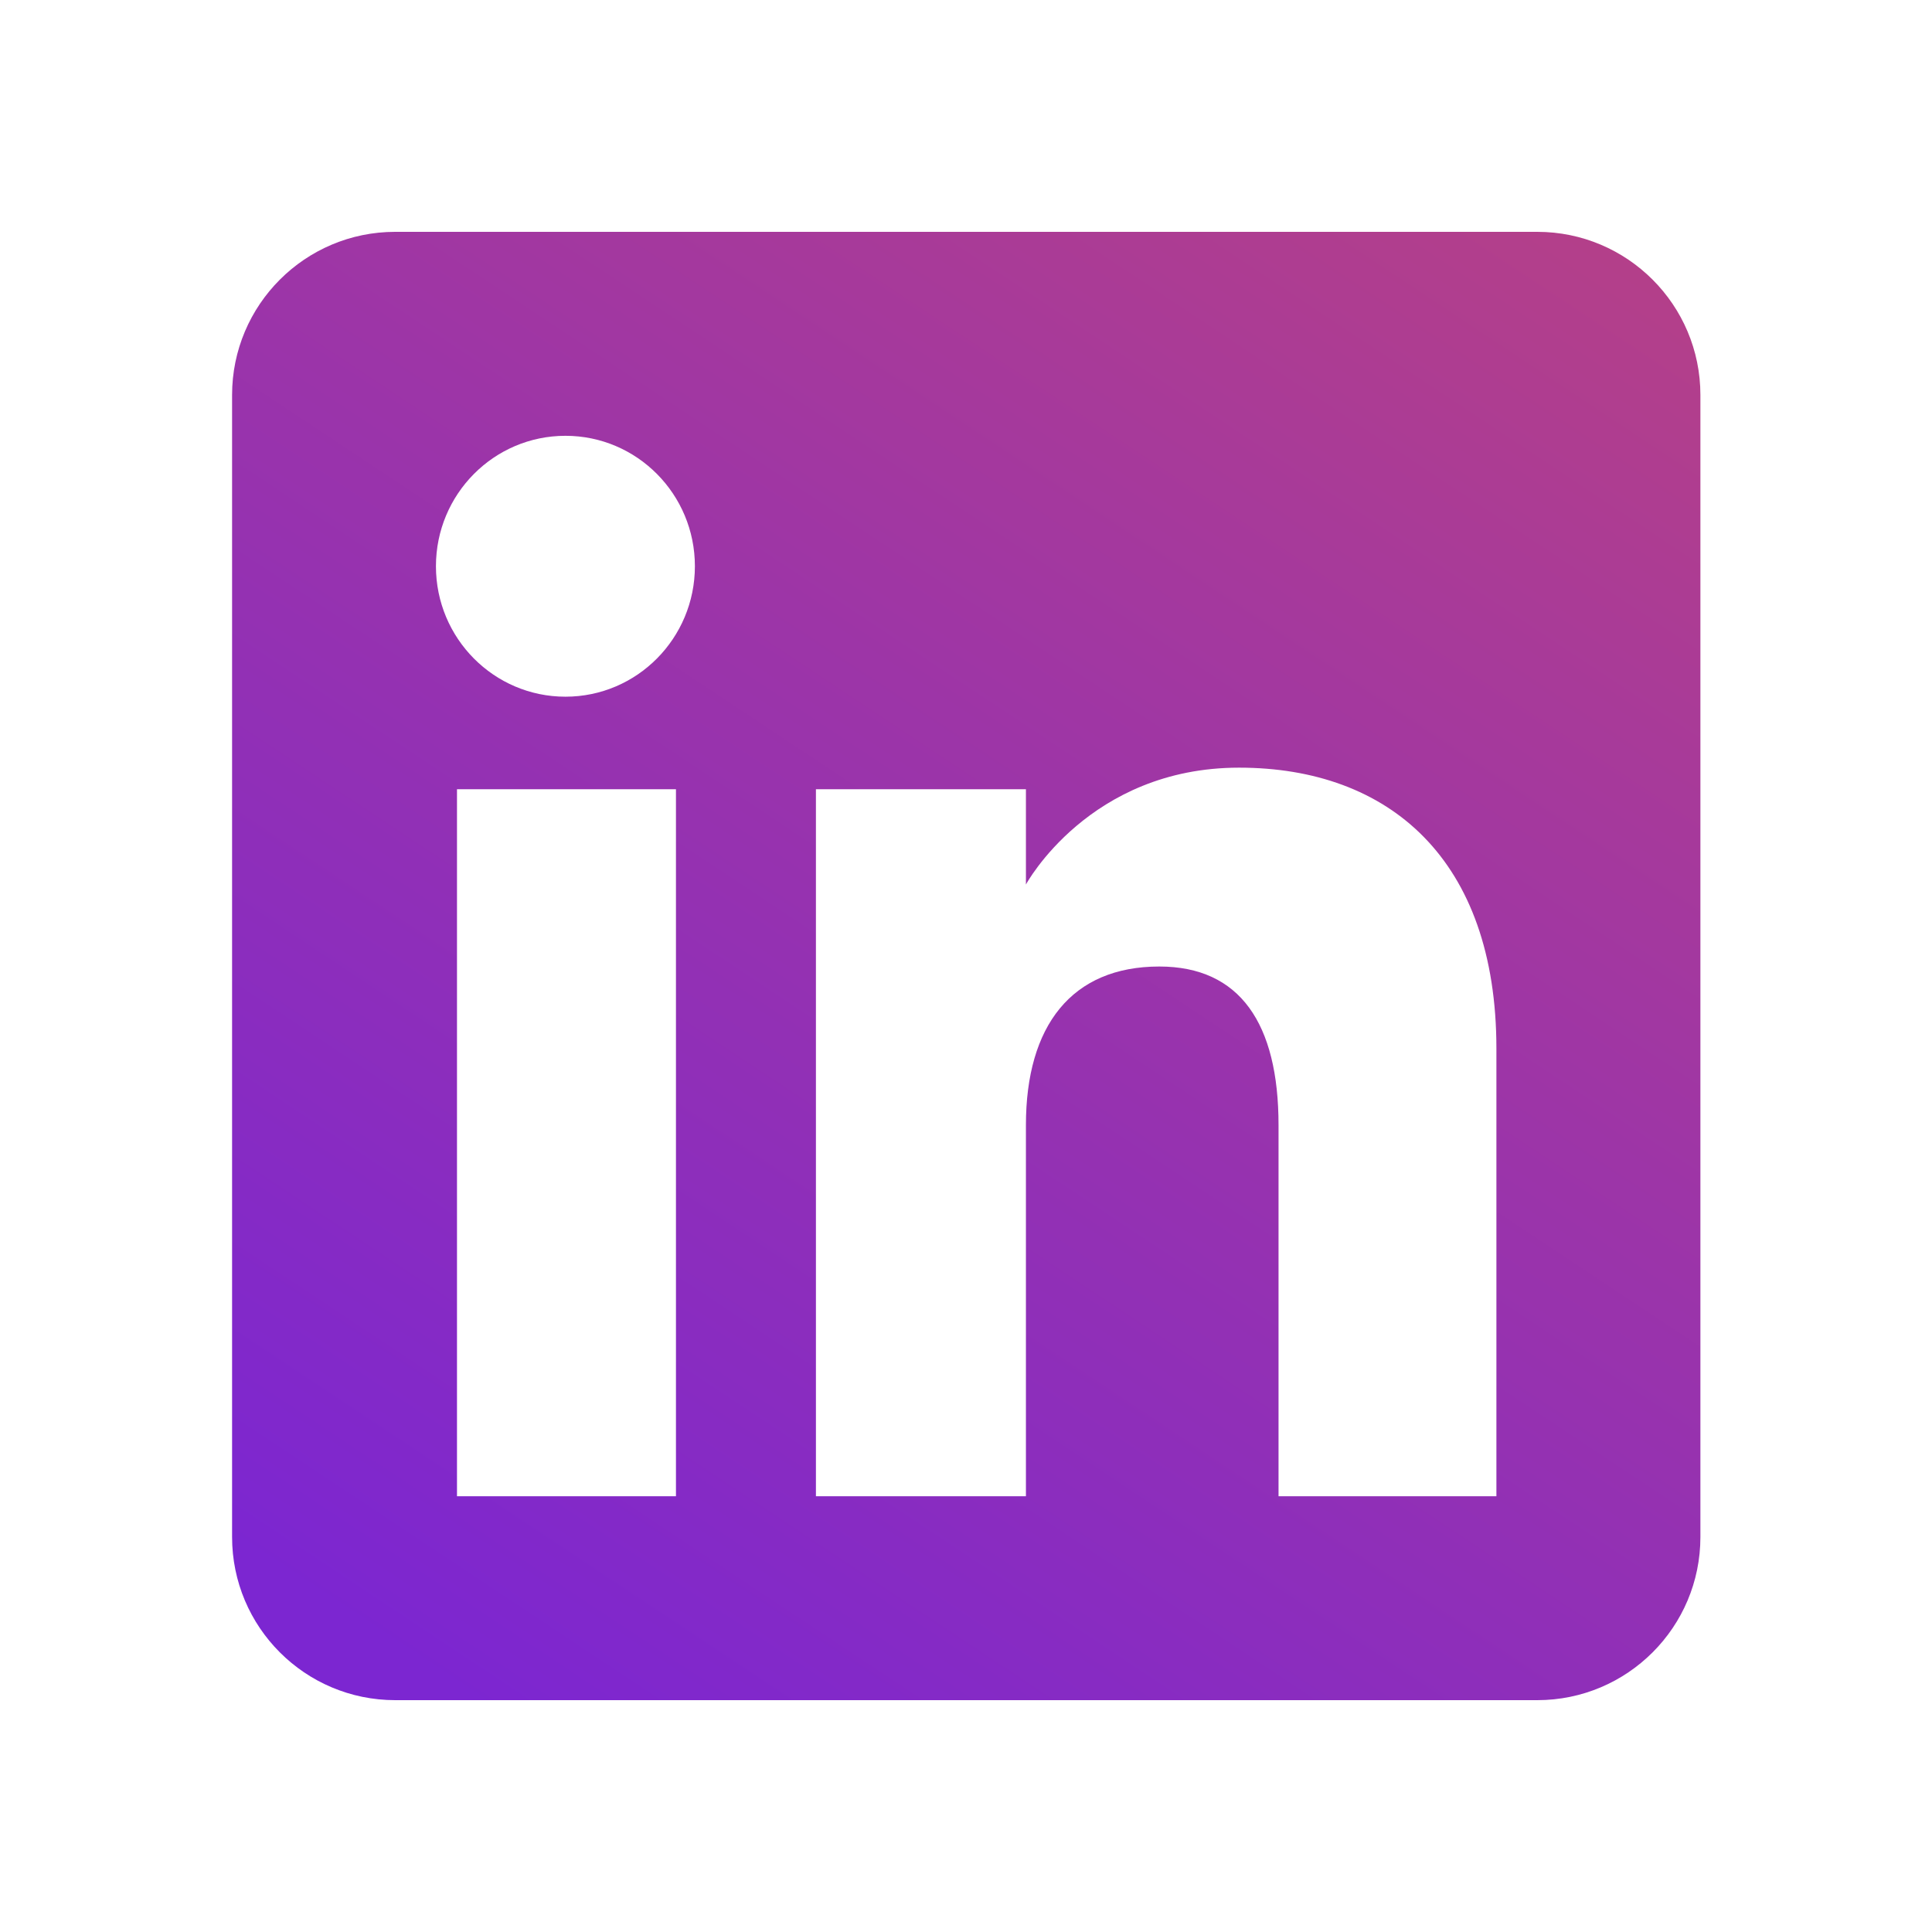 <svg width="56" height="56" viewBox="0 0 56 56" fill="none" xmlns="http://www.w3.org/2000/svg">
<path d="M44.558 6.72C47.169 6.72 49.287 8.838 49.287 11.449V44.551C49.287 47.163 47.169 49.28 44.558 49.28H11.456C8.844 49.28 6.727 47.163 6.727 44.551V11.449C6.727 8.838 8.844 6.72 11.456 6.72H44.558ZM13.246 43.369H19.593V22.877H13.246V43.369ZM35.915 22.251C31.576 22.251 29.745 25.623 29.737 25.638V22.877H23.65V43.369H29.737V32.612C29.737 29.73 31.064 28.015 33.603 28.015C35.938 28.015 37.059 29.663 37.059 32.612V43.369H43.374V30.395C43.374 24.905 40.261 22.251 35.915 22.251ZM16.39 12.632C14.316 12.632 12.636 14.325 12.636 16.413C12.636 18.501 14.317 20.194 16.39 20.194C18.462 20.194 20.141 18.501 20.142 16.413C20.142 14.325 18.463 12.632 16.39 12.632Z" fill="url(#paint0_linear_17150_15283)"/>
<defs>
<linearGradient id="paint0_linear_17150_15283" x1="103.265" y1="-27.165" x2="40.594" y2="67.278" gradientUnits="userSpaceOnUse">
<stop stop-color="#F25C3A"/>
<stop offset="1" stop-color="#7C26D1"/>
</linearGradient>
</defs>
</svg>
